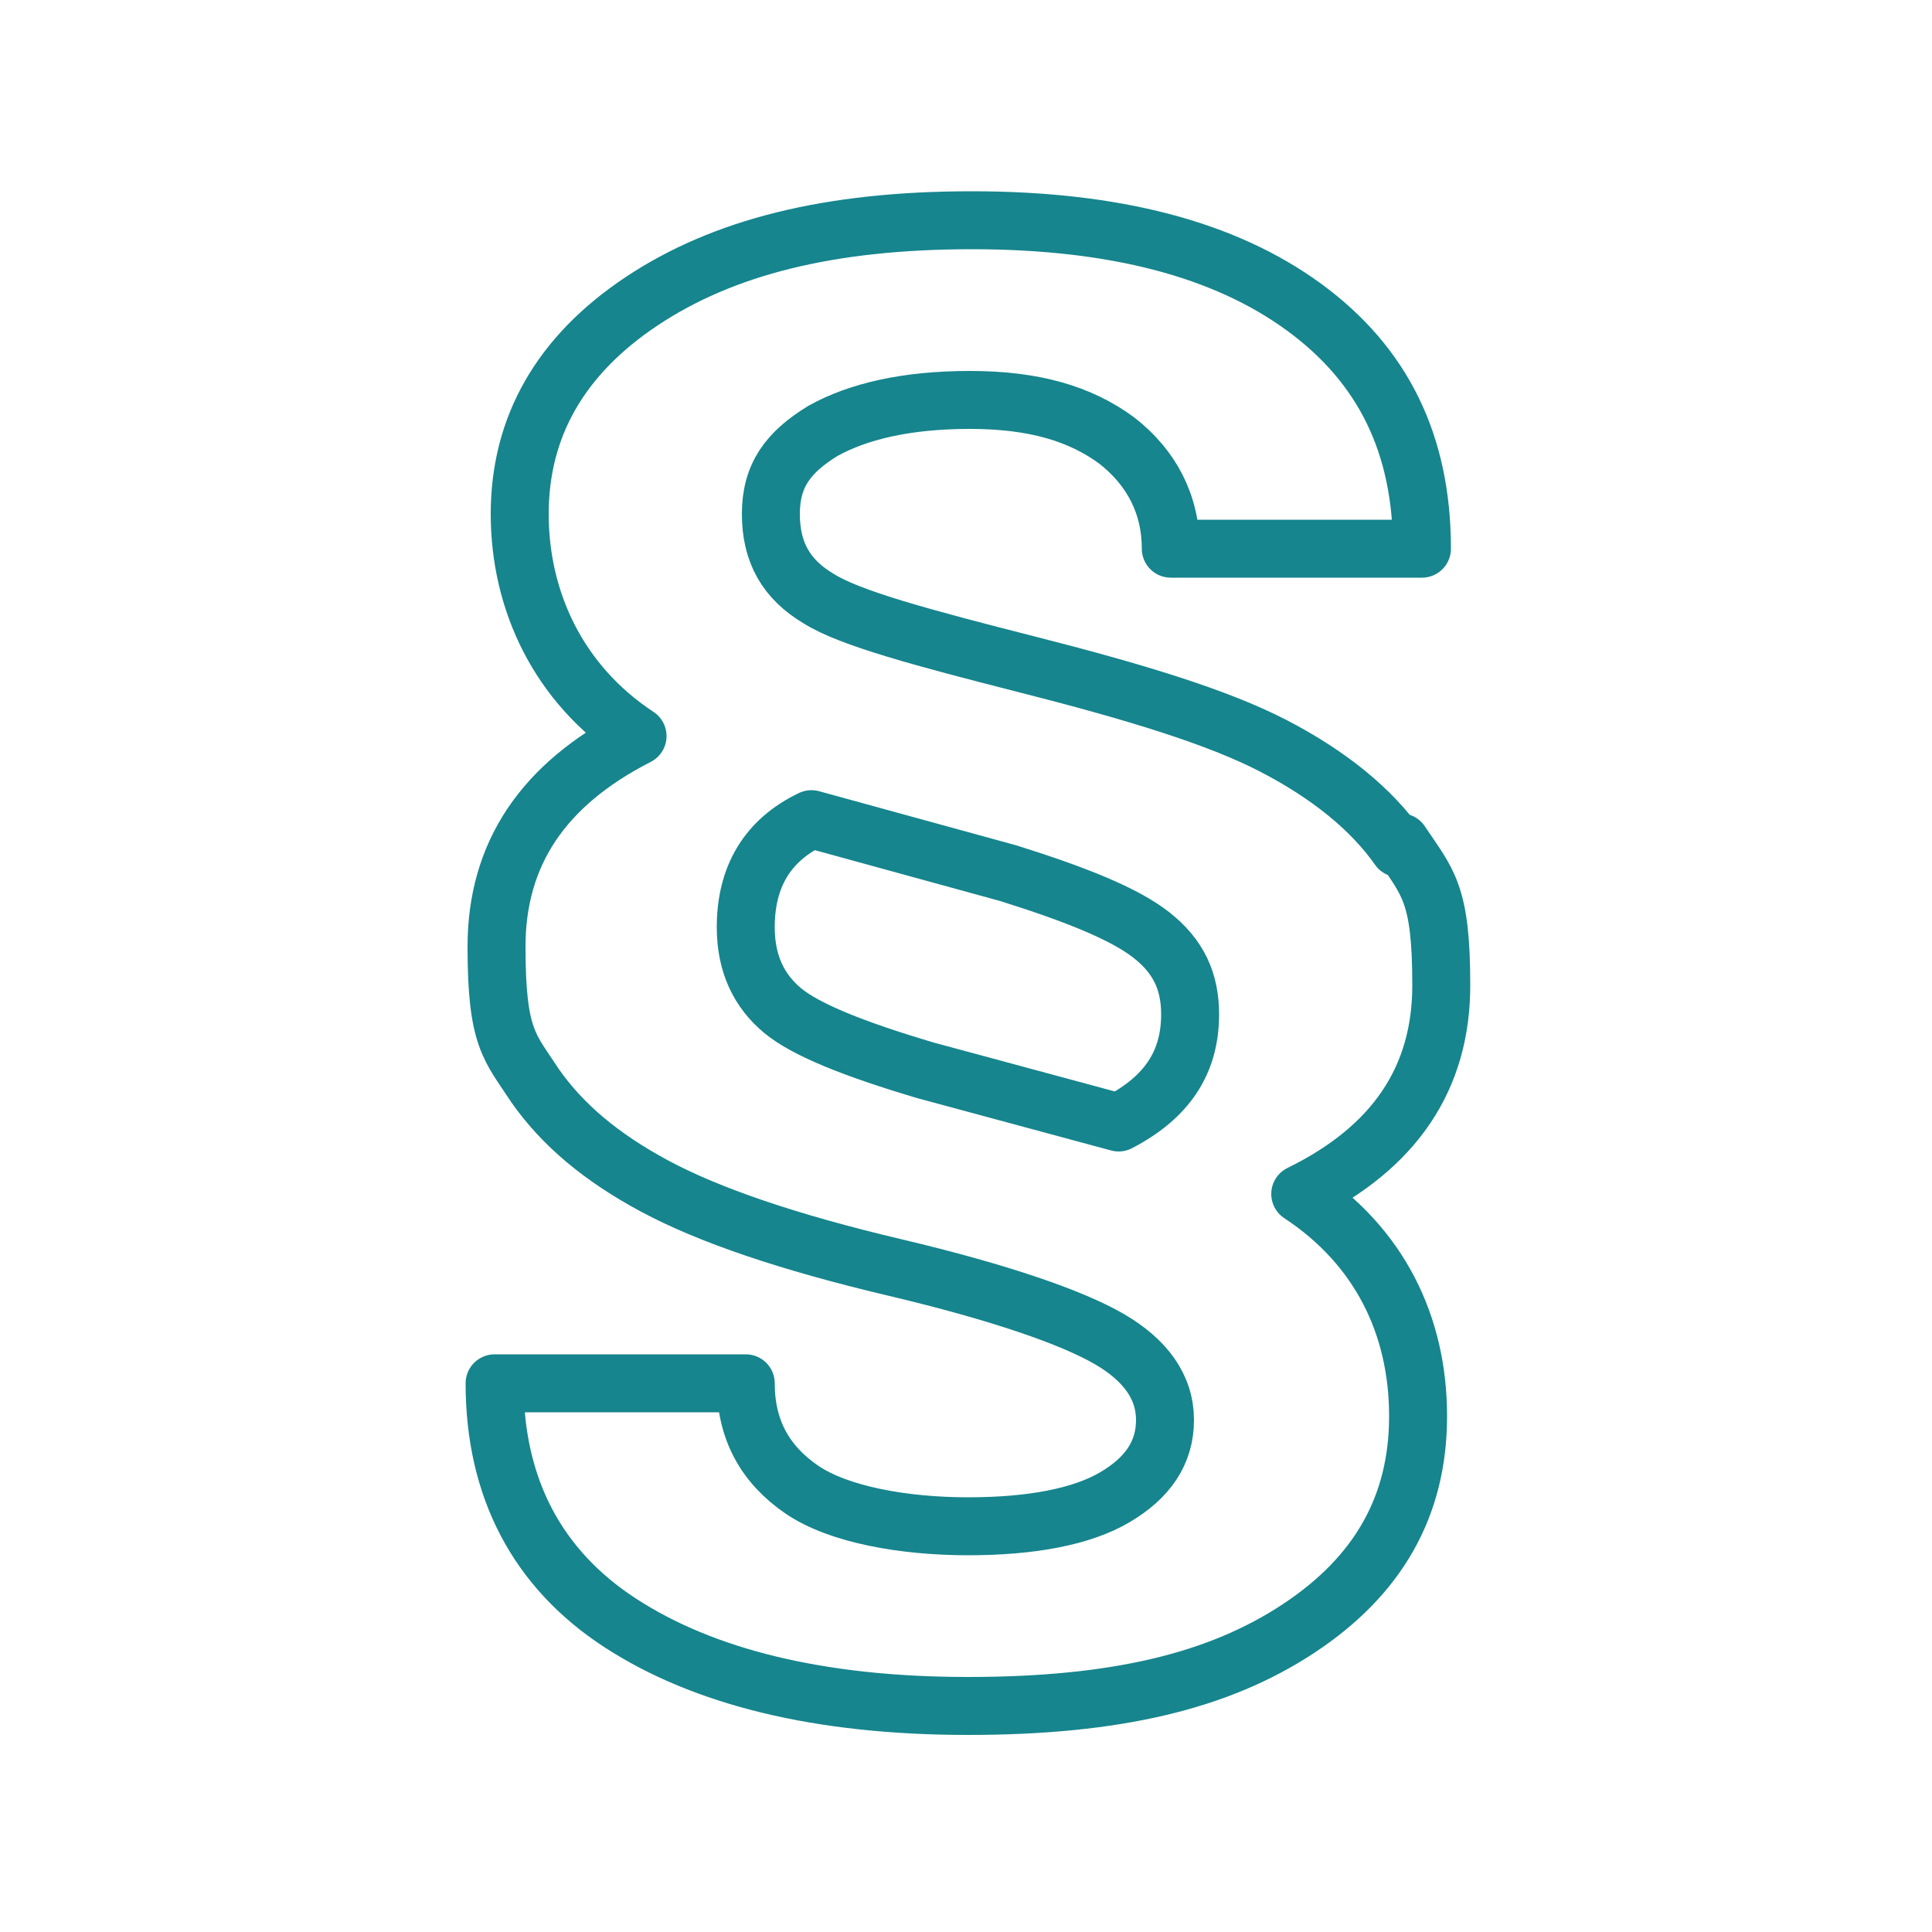 <?xml version="1.0" encoding="UTF-8"?>
<svg id="Ebene_1" xmlns="http://www.w3.org/2000/svg" version="1.1" xmlns:xlink="http://www.w3.org/1999/xlink" viewBox="0 0 100 100">
  <!-- Generator: Adobe Illustrator 29.4.0, SVG Export Plug-In . SVG Version: 2.1.0 Build 152)  -->
  <defs>
    <style>
      .st0, .st1 {
        fill: none;
      }

      .st1 {
        stroke: #16858d;
        stroke-linecap: round;
        stroke-linejoin: round;
        stroke-width: 3px;
      }

      .st2 {
        clip-path: url(#clippath);
      }
    </style>
    <clipPath id="clippath">
      <rect class="st0" width="100" height="100"/>
    </clipPath>
  </defs>
  <g class="st2">
    <path class="st1" d="M52.2,45.2c3.5,1.1,6,2.1,7.4,3.2,1.4,1.1,2,2.4,2,4.1,0,2.5-1.2,4.3-3.7,5.6l-10-2.7c-3.7-1.1-6.2-2.1-7.4-3.1-1.2-1-1.9-2.4-1.9-4.3,0-2.6,1.1-4.5,3.4-5.6l10.2,2.8ZM72.4,43.9c-1.4-2-3.6-3.8-6.5-5.3-2.9-1.5-7.2-2.8-12.7-4.2s-9.2-2.4-10.8-3.4c-1.7-1-2.5-2.4-2.5-4.4s.9-3.2,2.7-4.3c1.8-1,4.3-1.6,7.6-1.6s5.7.7,7.6,2.1c1.8,1.4,2.8,3.3,2.8,5.6h13c0-5.4-2-9.5-6.1-12.5-4.1-3-9.8-4.5-17.2-4.5s-12.9,1.4-17.1,4.2c-4.2,2.8-6.3,6.5-6.3,11s2,8.8,6.1,11.5c-4.9,2.5-7.3,6.1-7.3,10.9s.7,5.2,2,7.2c1.4,2,3.4,3.7,6.2,5.2,2.8,1.5,6.9,2.9,12.4,4.2,5.5,1.3,9.2,2.6,11.1,3.7,1.9,1.1,2.9,2.5,2.9,4.2s-.9,3-2.6,4c-1.7,1-4.3,1.5-7.6,1.5s-6.7-.6-8.6-1.9c-1.9-1.3-2.9-3.1-2.9-5.5h-13c0,5.4,2.2,9.6,6.5,12.4,4.3,2.8,10.3,4.3,18,4.3s13-1.3,17.1-4c4.1-2.7,6.2-6.3,6.2-11s-2-8.8-6.1-11.5c4.9-2.4,7.3-6,7.3-10.8s-.7-5.3-2.1-7.4Z"/>
  </g>
</svg>